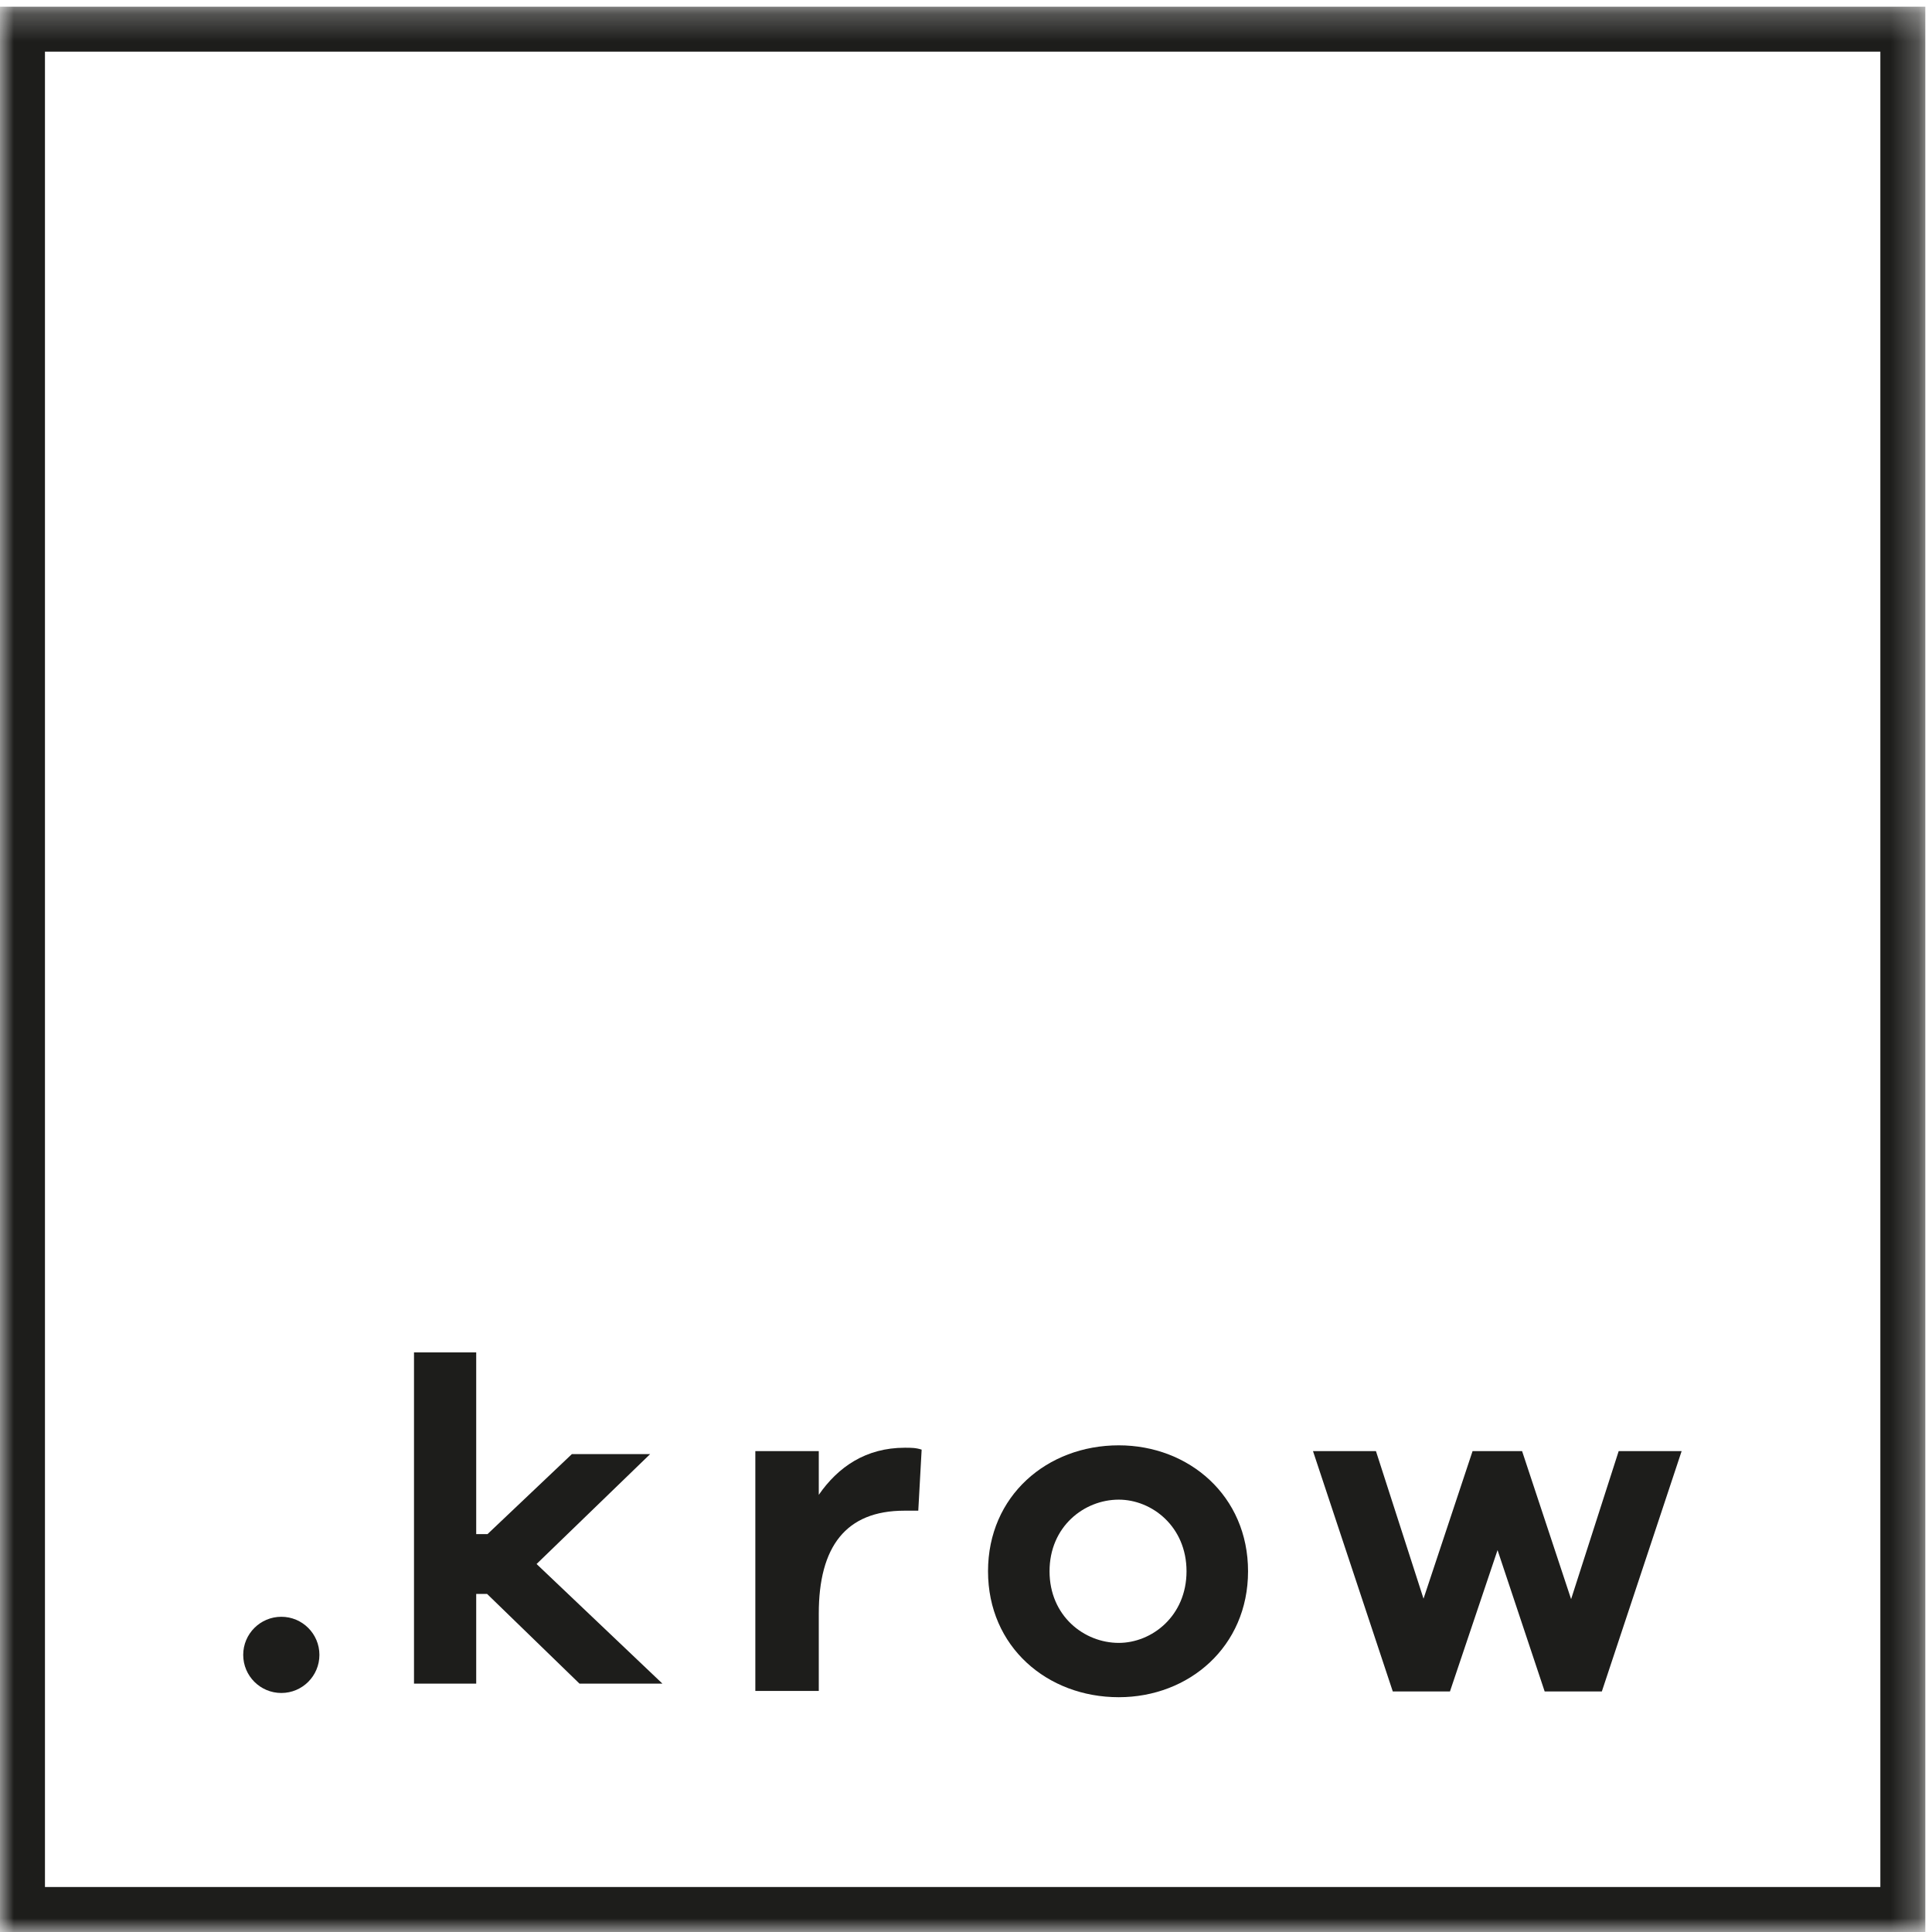 <?xml version="1.0" encoding="UTF-8"?>
<svg viewBox="0 0 70 70" version="1.1" xmlns="http://www.w3.org/2000/svg" xmlns:xlink="http://www.w3.org/1999/xlink">
    <!-- Generator: Sketch 58 (84663) - https://sketch.com -->
    <title>Group 12</title>
    <desc>Created with Sketch.</desc>
    <defs>
        <polygon id="krow-logo-black-path" points="0 70 69.758 70 69.758 0.242 0 0.242"></polygon>
    </defs>
    <g  stroke="none" stroke-width="1" fill="none" fill-rule="evenodd">
        <g id="03_about_location" transform="translate(-1057, -4255)">
            <g id="Group-12" transform="translate(1057, 4255)">
                <polygon fill="#1D1D1B" points="20.995 61 17.647 57.75 17.254 57.75 17.254 61 15 61 15 49 17.254 49 17.254 55.583 17.664 55.583 20.721 52.684 23.557 52.684 19.441 56.667 24 61"></polygon>
                <g id="Group-11">
                    <path d="M33.393,52.523 L33.271,54.735 L32.766,54.735 C30.642,54.735 29.666,56.042 29.666,58.463 L29.666,61.266 L27.367,61.266 L27.367,52.576 L29.666,52.576 L29.666,54.161 C30.363,53.151 31.372,52.454 32.784,52.454 C33.009,52.454 33.184,52.454 33.393,52.523" id="Fill-2" fill="#1D1D1B"></path>
                    <path d="M42.99,56.93 C42.99,55.31 41.736,54.335 40.535,54.335 C39.28,54.335 38.027,55.31 38.027,56.93 C38.027,58.55 39.28,59.525 40.535,59.525 C41.736,59.525 42.99,58.55 42.99,56.93 M45.219,56.93 C45.219,59.664 43.077,61.493 40.535,61.493 C37.94,61.493 35.798,59.664 35.798,56.93 C35.798,54.196 37.94,52.367 40.535,52.367 C43.077,52.367 45.219,54.196 45.219,56.93" fill="#1D1D1B"></path>
                    <polygon id="Fill-6" fill="#1D1D1B" points="58.038 61.284 55.966 61.284 54.259 56.163 52.535 61.284 50.463 61.284 47.572 52.576 49.853 52.576 51.577 57.923 53.354 52.576 55.148 52.576 56.924 57.94 58.648 52.576 60.929 52.576"></polygon>
                    <mask id="mask-2" fill="white">
                        <use xlink:href="#krow-logo-black-path"></use>
                    </mask>
                    <g id="Clip-9"></g>
                    <path d="M1.629,68.37 L68.129,68.37 L68.129,1.871 L1.629,1.871 L1.629,68.37 Z M0,70 L69.758,70 L69.758,0.242 L0,0.242 L0,70 Z" id="Fill-8" fill="#1D1D1B" mask="url(#mask-2)"></path>
                    <path d="M11.573,59.959 C11.573,60.722 10.955,61.34 10.193,61.34 C9.431,61.34 8.812,60.722 8.812,59.959 C8.812,59.197 9.431,58.579 10.193,58.579 C10.955,58.579 11.573,59.197 11.573,59.959" id="Fill-10" fill="#1D1D1B" mask="url(#mask-2)"></path>
                </g>
            </g>
        </g>
    </g>
</svg>

